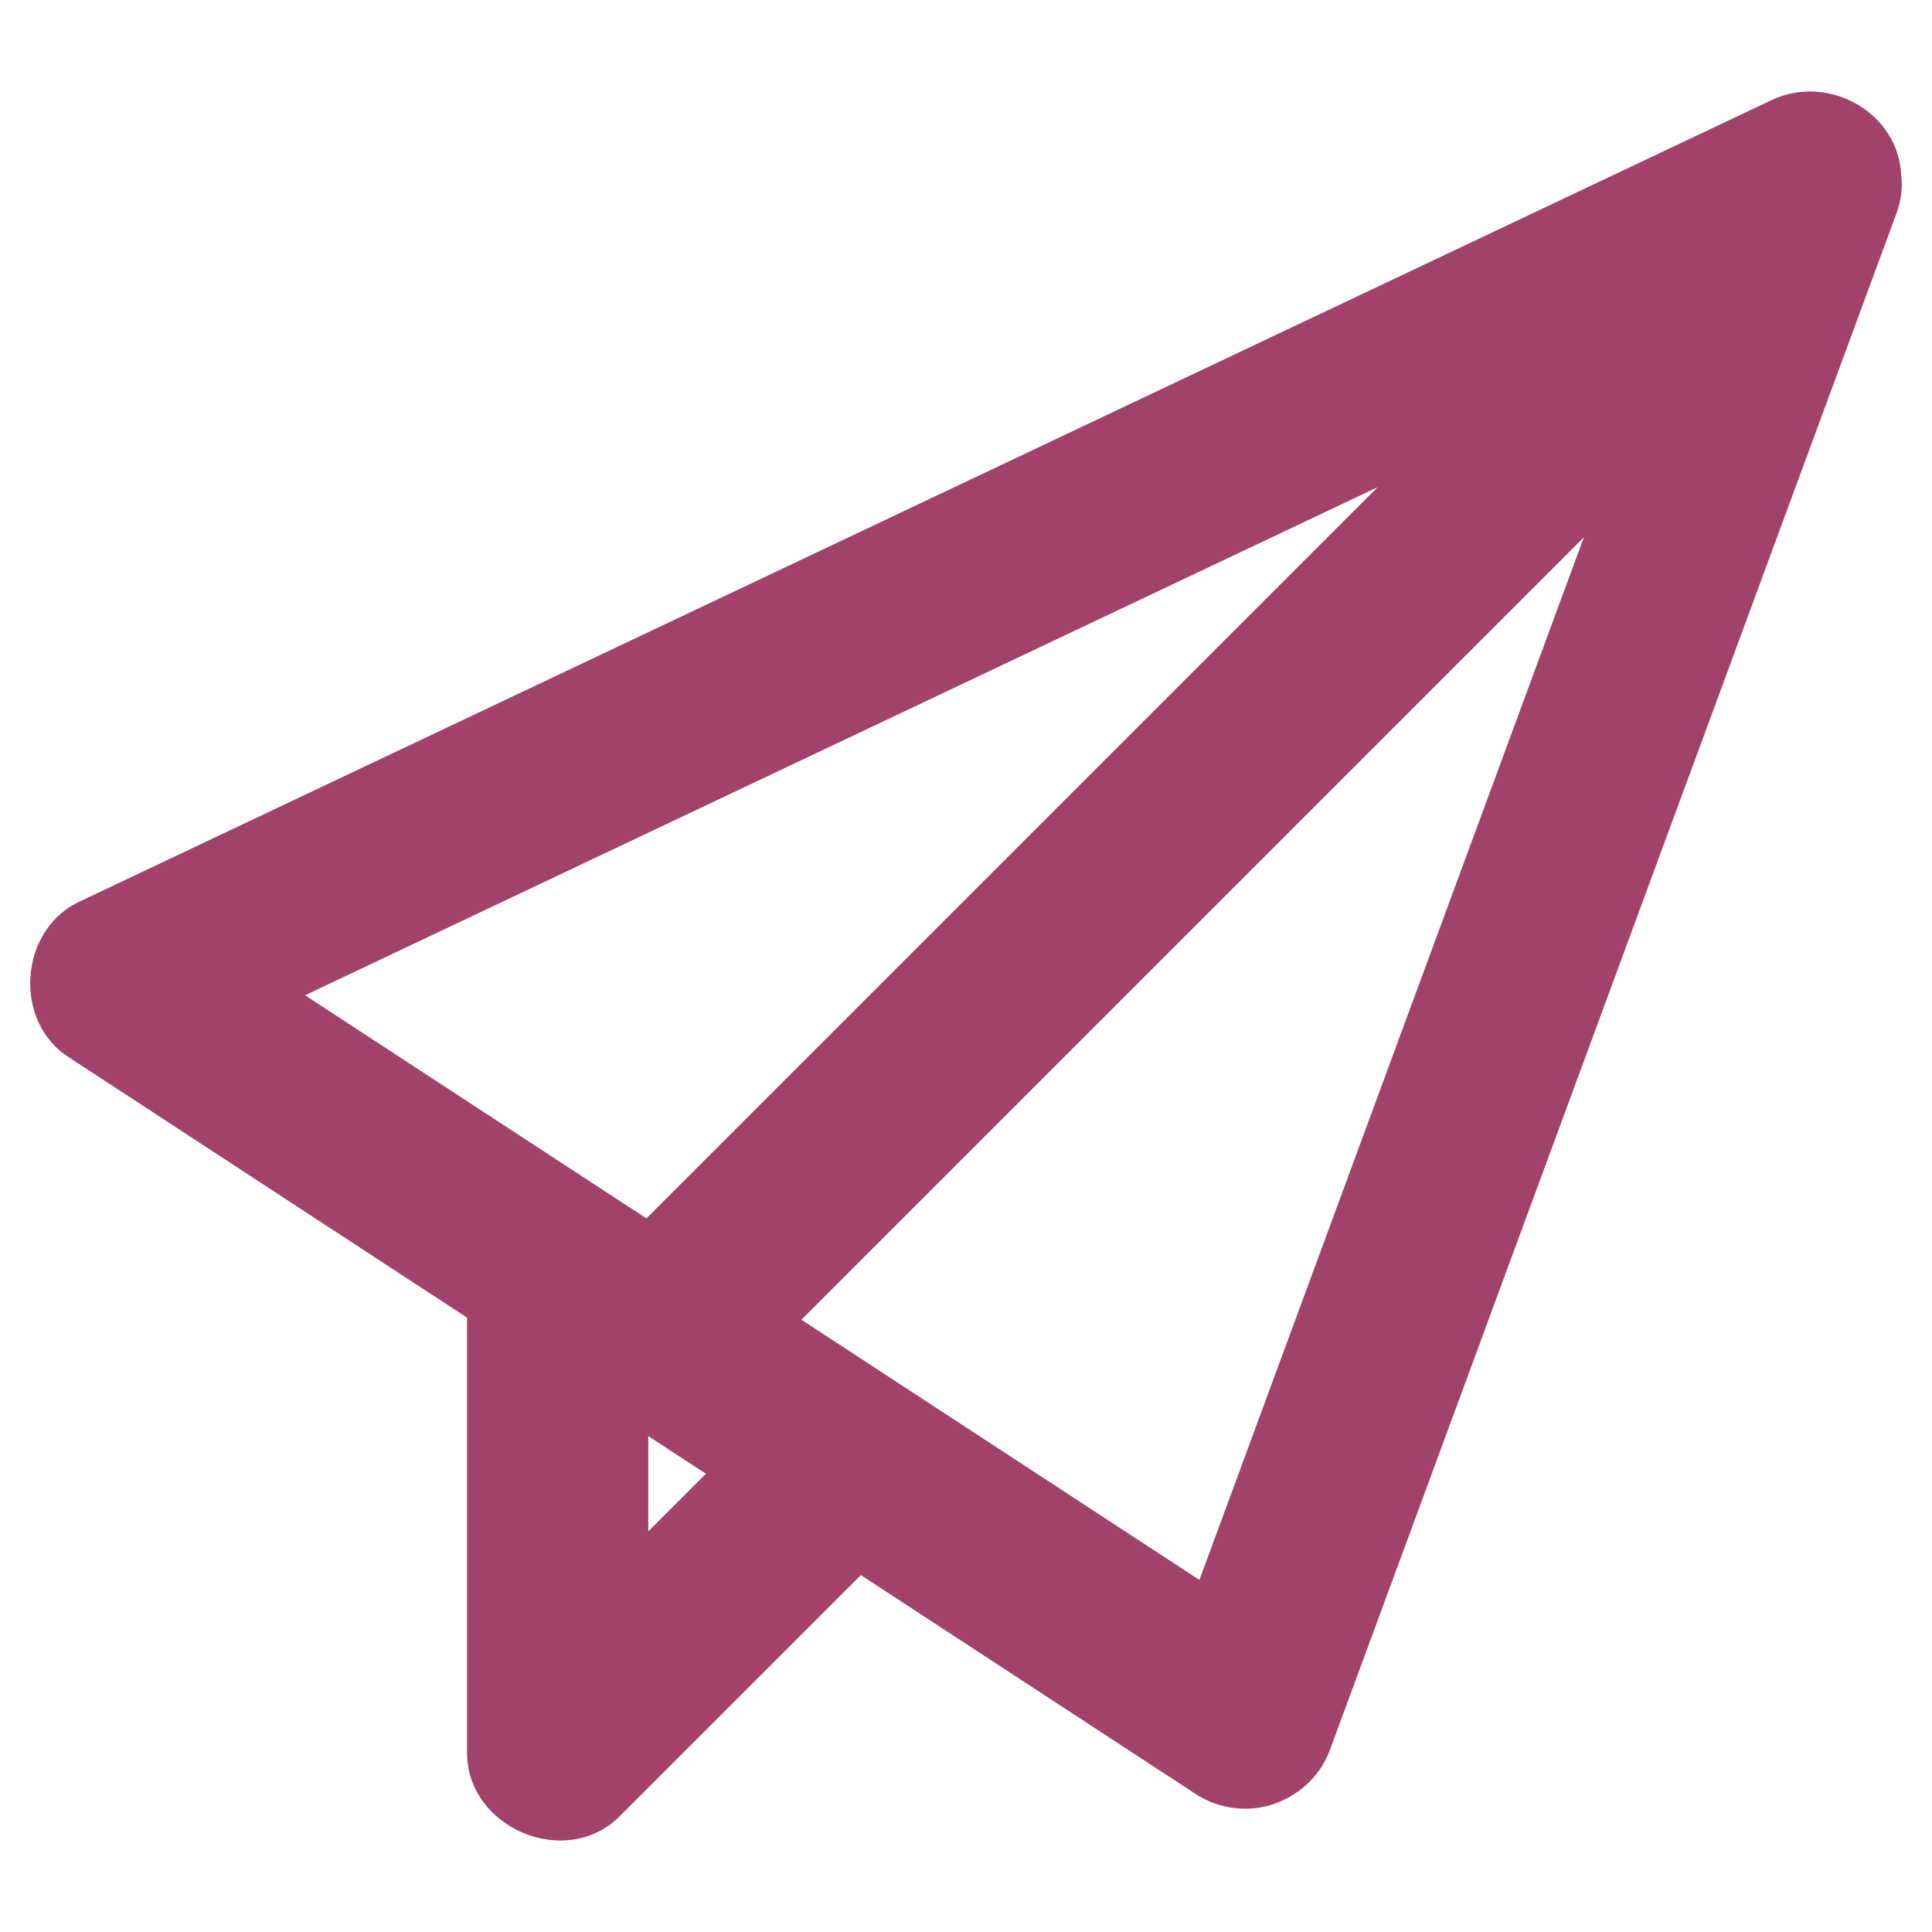 <svg width="60" height="60" viewBox="0 0 60 60" fill="none" xmlns="http://www.w3.org/2000/svg">
<g id="send">
<path id="Vector" d="M59.043 5.453C58.968 3.499 56.806 2.295 55.058 3.089L2.526 27.973C0.581 28.823 0.366 31.763 2.193 32.871L14.505 40.921V54.351C14.433 56.773 17.632 58.127 19.309 56.341L26.734 48.916L37.127 55.711C37.59 56.014 38.127 56.17 38.667 56.17C39.823 56.179 40.918 55.421 41.308 54.329L58.904 6.606C59.036 6.229 59.097 5.841 59.043 5.453ZM42.785 15.13L20.076 37.839L9.475 30.909L42.785 15.13ZM20.133 47.558V44.6L21.922 45.77L20.133 47.558ZM37.249 49.066L24.889 40.985L49.188 16.687L37.249 49.066Z" fill="#A1426D"/>
</g>
</svg>
